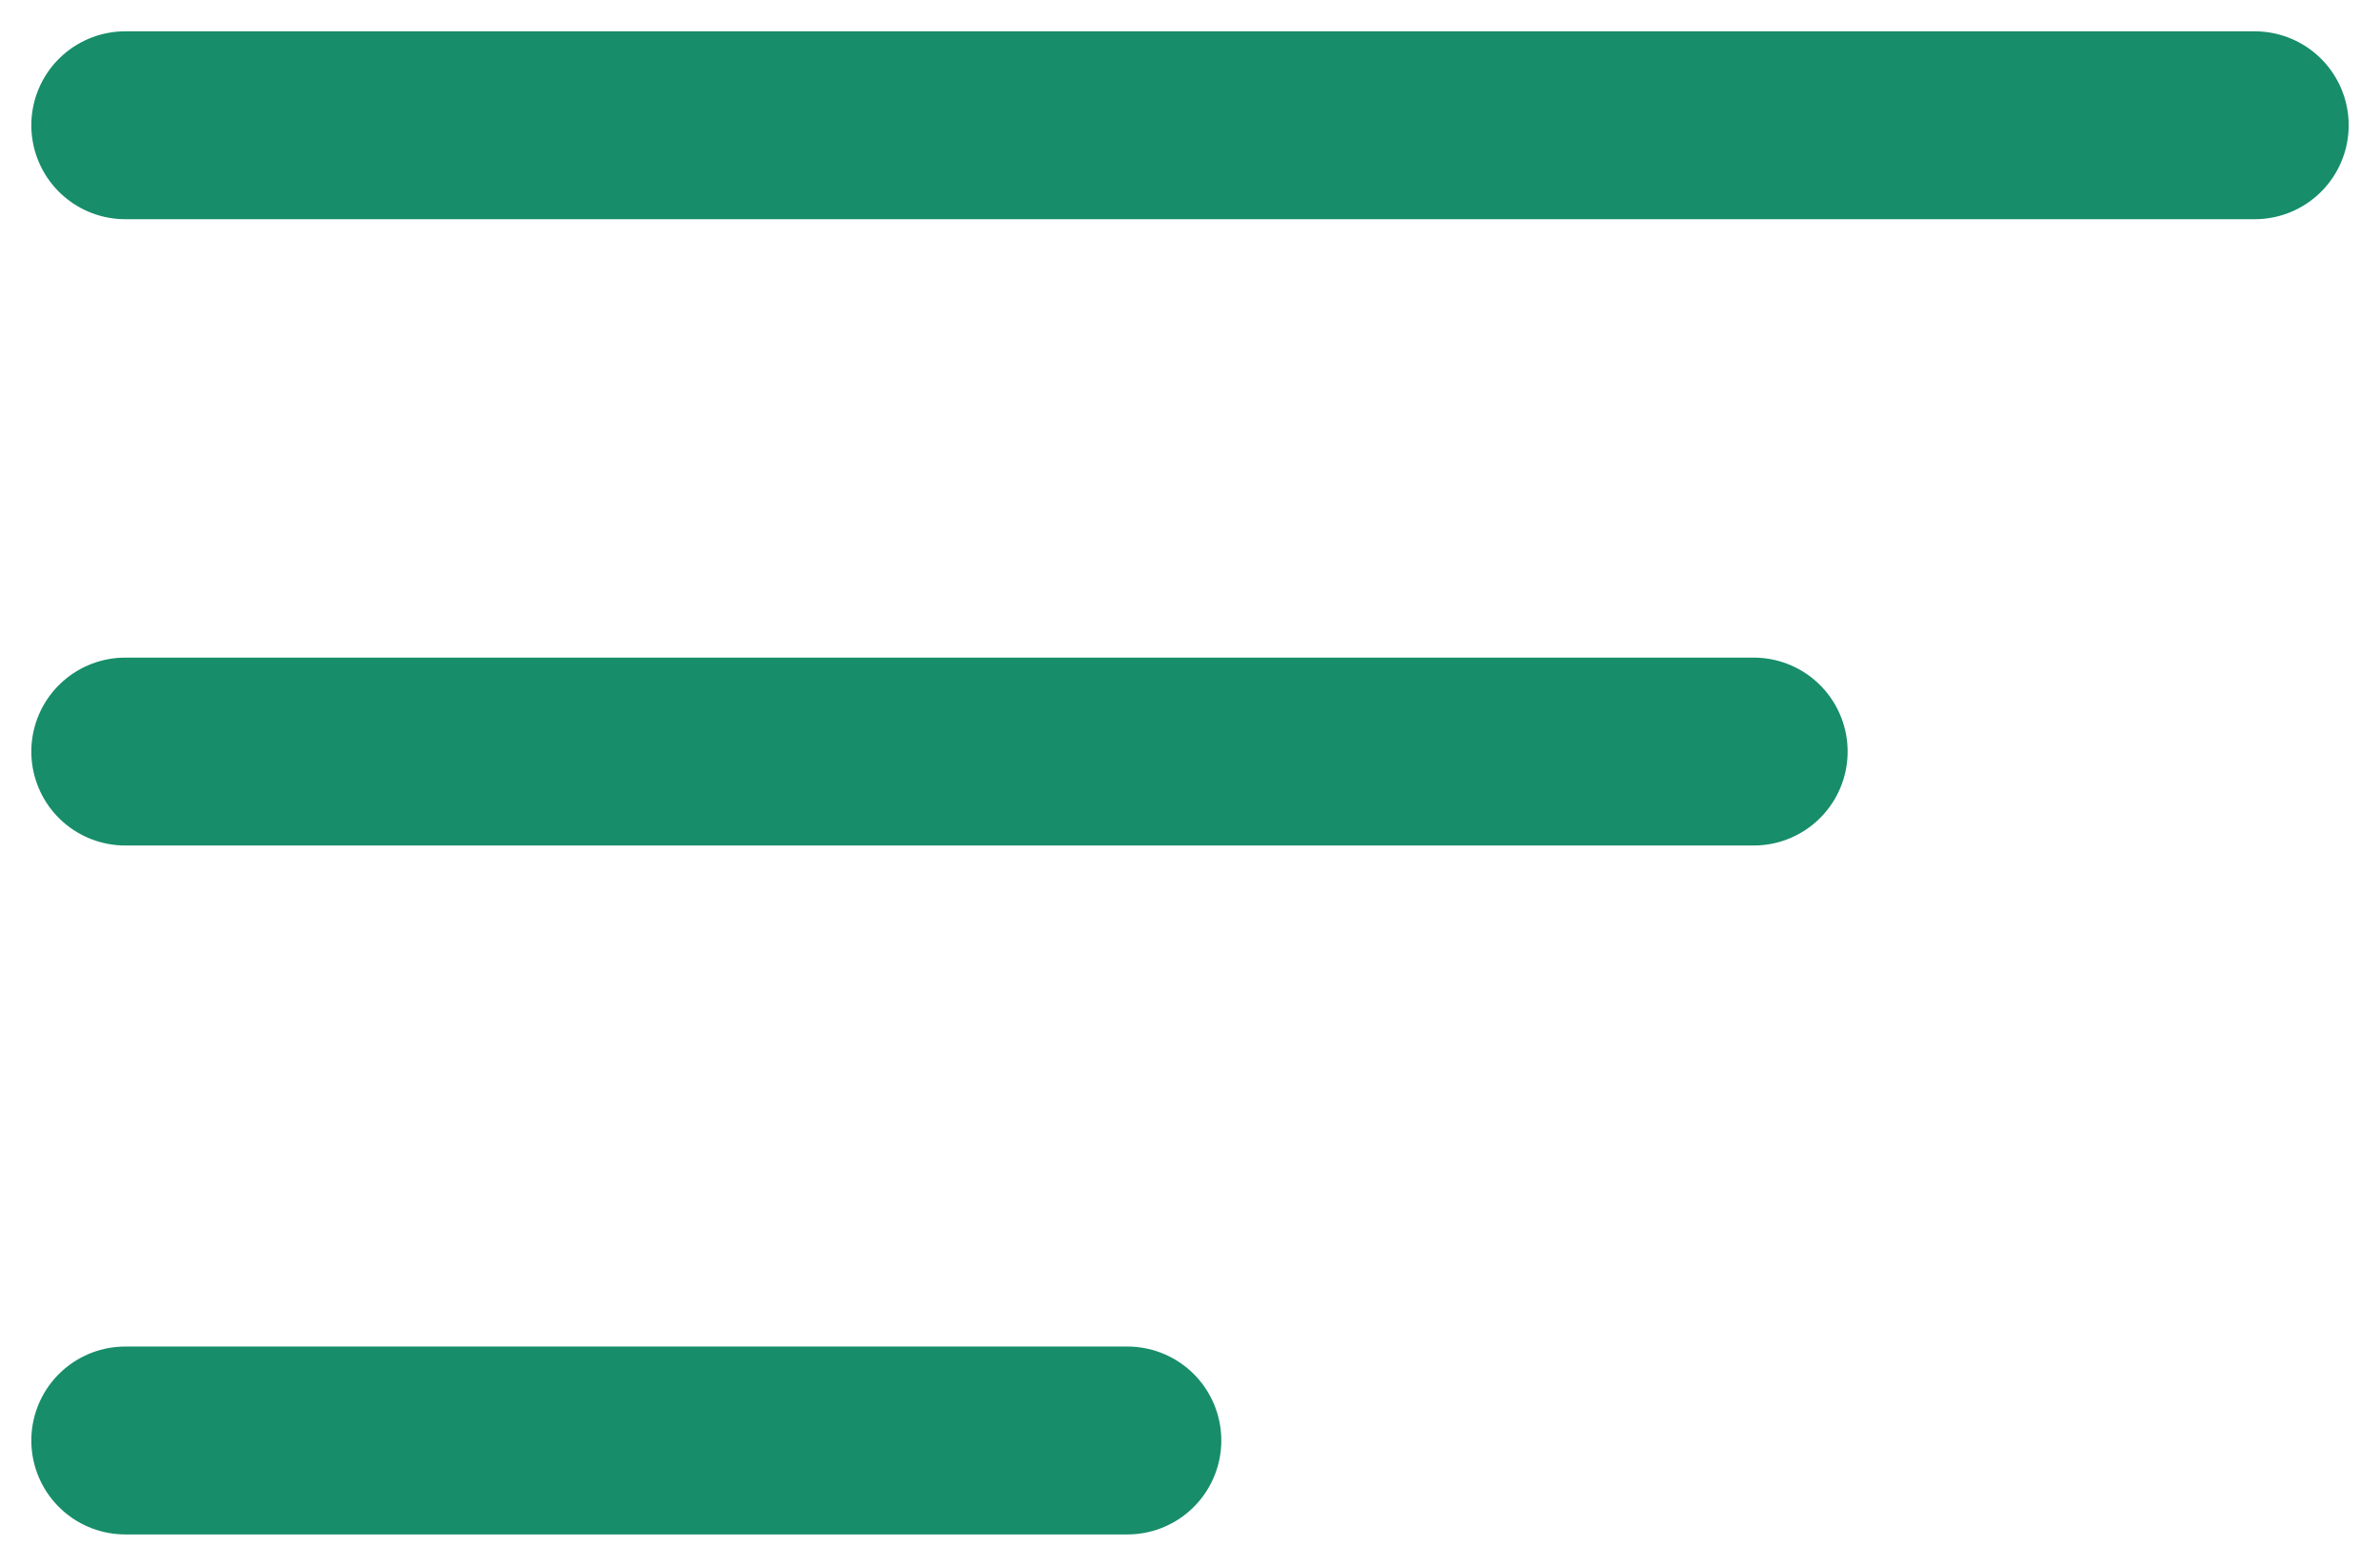 <svg width="38" height="25" viewBox="0 0 38 25" fill="none" xmlns="http://www.w3.org/2000/svg">
<path d="M2 2H36" stroke="#178D6A" stroke-width="3" stroke-linecap="round"/>
<path d="M2 12H28" stroke="#178D6A" stroke-width="3" stroke-linecap="round"/>
<path d="M2 23H18" stroke="#178D6A" stroke-width="3" stroke-linecap="round"/>
</svg>
